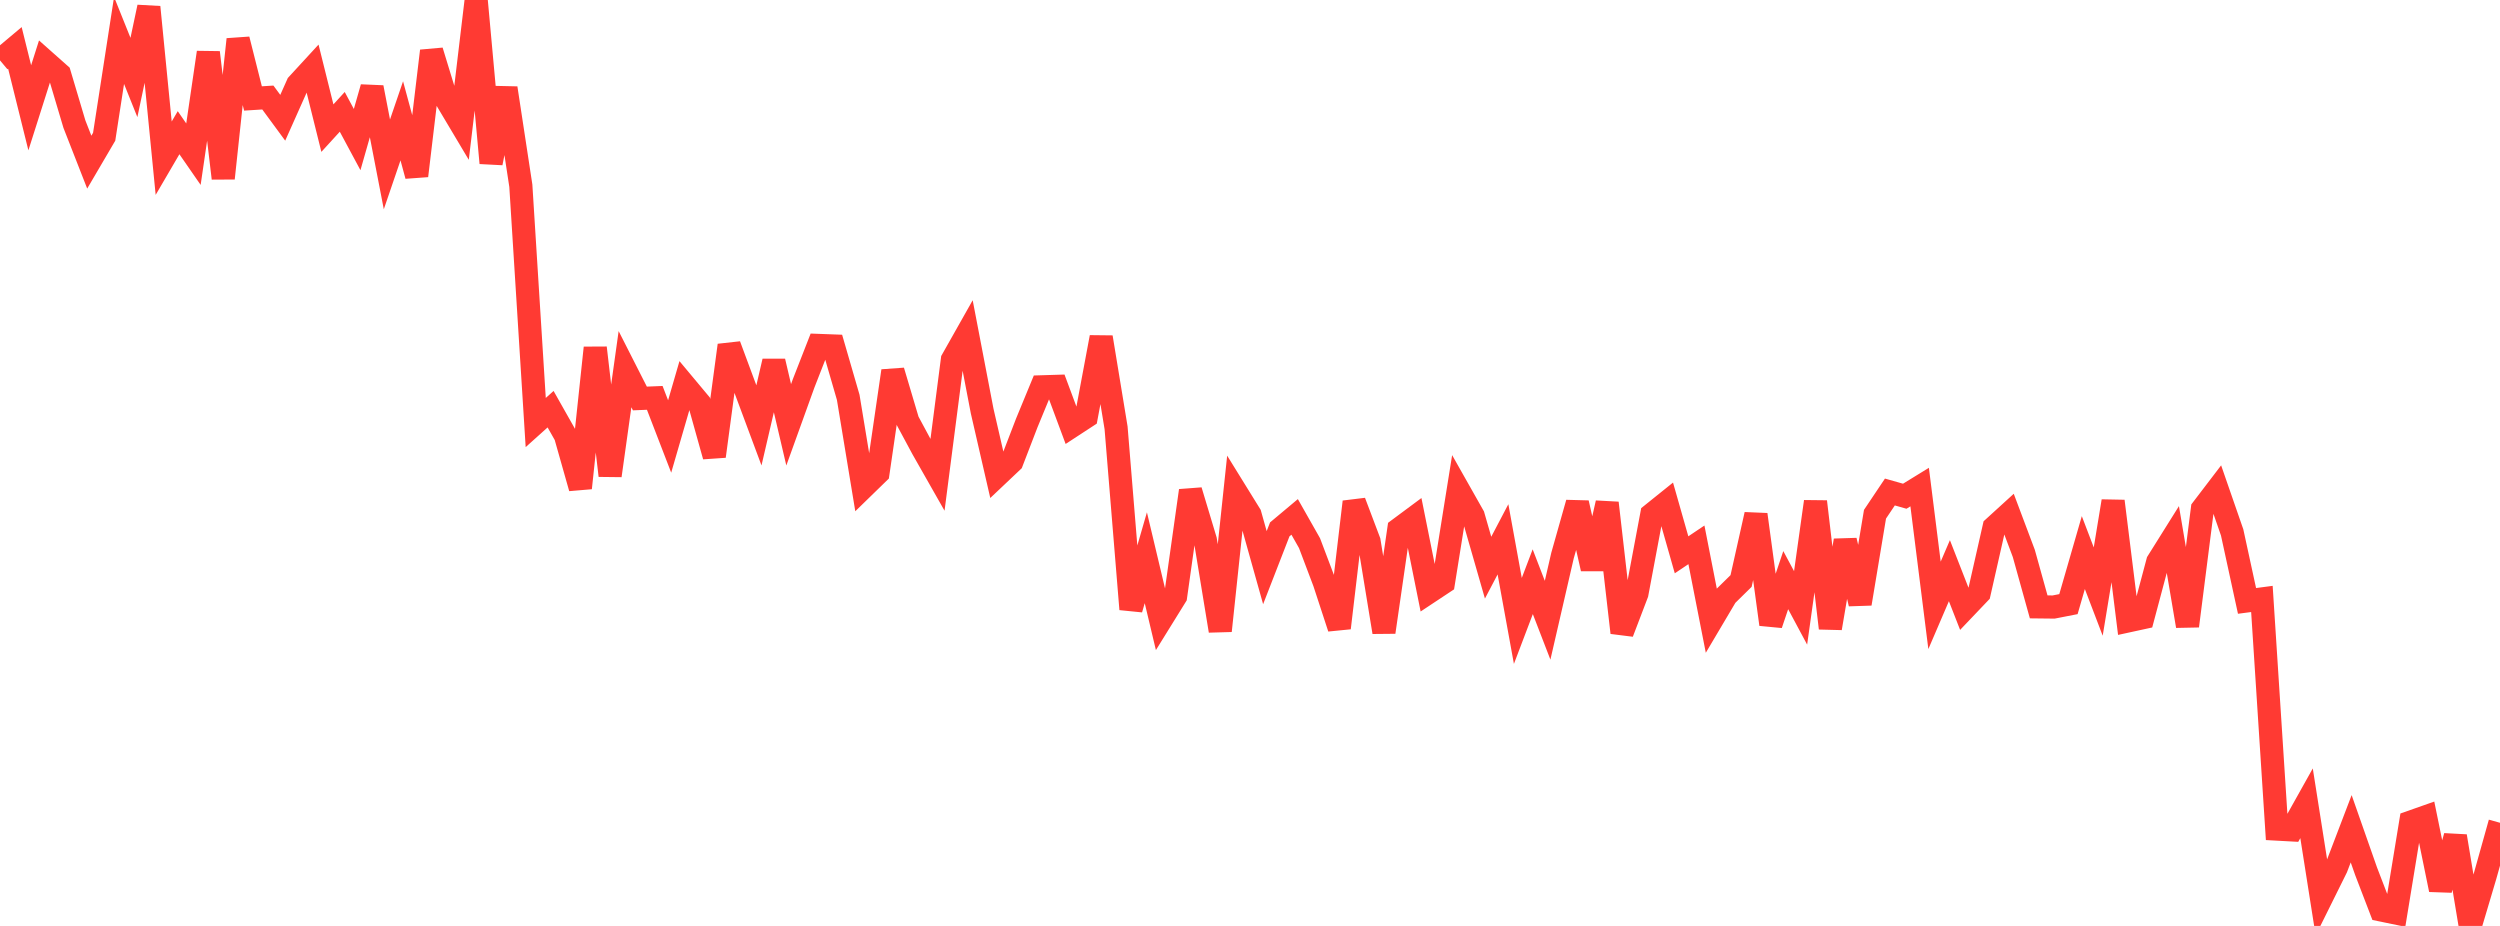 <?xml version="1.0" standalone="no"?>
<!DOCTYPE svg PUBLIC "-//W3C//DTD SVG 1.1//EN" "http://www.w3.org/Graphics/SVG/1.1/DTD/svg11.dtd">

<svg width="135" height="50" viewBox="0 0 135 50" preserveAspectRatio="none" 
  xmlns="http://www.w3.org/2000/svg"
  xmlns:xlink="http://www.w3.org/1999/xlink">


<polyline points="0.0, 3.262 0.804, 2.586 1.607, 5.821 2.411, 3.29 3.214, 4.003 4.018, 6.703 4.821, 8.756 5.625, 7.384 6.429, 2.184 7.232, 4.184 8.036, 0.384 8.839, 8.543 9.643, 7.166 10.446, 8.326 11.25, 2.834 12.054, 9.627 12.857, 2.127 13.661, 5.317 14.464, 5.266 15.268, 6.36 16.071, 4.56 16.875, 3.686 17.679, 6.919 18.482, 6.04 19.286, 7.537 20.089, 4.723 20.893, 8.876 21.696, 6.525 22.5, 9.492 23.304, 2.752 24.107, 5.382 24.911, 6.732 25.714, 0.0 26.518, 8.802 27.321, 4.758 28.125, 10.029 28.929, 22.817 29.732, 22.096 30.536, 23.518 31.339, 26.352 32.143, 18.783 32.946, 25.681 33.75, 19.935 34.554, 21.518 35.357, 21.485 36.161, 23.57 36.964, 20.803 37.768, 21.766 38.571, 24.637 39.375, 18.646 40.179, 20.814 40.982, 22.97 41.786, 19.511 42.589, 22.94 43.393, 20.709 44.196, 18.653 45.0, 18.683 45.804, 21.457 46.607, 26.324 47.411, 25.541 48.214, 20.031 49.018, 22.737 49.821, 24.23 50.625, 25.645 51.429, 19.426 52.232, 18.004 53.036, 22.195 53.839, 25.687 54.643, 24.926 55.446, 22.839 56.25, 20.889 57.054, 20.864 57.857, 23.023 58.661, 22.498 59.464, 18.212 60.268, 23.101 61.071, 32.896 61.875, 30.118 62.679, 33.498 63.482, 32.202 64.286, 26.496 65.089, 29.164 65.893, 34.063 66.696, 26.487 67.5, 27.787 68.304, 30.654 69.107, 28.587 69.911, 27.913 70.714, 29.33 71.518, 31.456 72.321, 33.909 73.125, 27.102 73.929, 29.23 74.732, 34.135 75.536, 28.579 76.339, 27.983 77.143, 31.987 77.946, 31.455 78.75, 26.439 79.554, 27.861 80.357, 30.654 81.161, 29.123 81.964, 33.53 82.768, 31.412 83.571, 33.493 84.375, 30.003 85.179, 27.159 85.982, 30.712 86.786, 27.161 87.589, 34.162 88.393, 32.055 89.196, 27.782 90.0, 27.136 90.804, 29.96 91.607, 29.421 92.411, 33.52 93.214, 32.164 94.018, 31.374 94.821, 27.786 95.625, 33.715 96.429, 31.327 97.232, 32.826 98.036, 27.088 98.839, 33.922 99.643, 29.186 100.446, 32.6 101.25, 27.768 102.054, 26.568 102.857, 26.796 103.661, 26.302 104.464, 32.689 105.268, 30.816 106.071, 32.872 106.875, 32.028 107.679, 28.479 108.482, 27.747 109.286, 29.886 110.089, 32.771 110.893, 32.78 111.696, 32.623 112.5, 29.839 113.304, 31.945 114.107, 27.064 114.911, 33.529 115.714, 33.354 116.518, 30.336 117.321, 29.054 118.125, 33.804 118.929, 27.485 119.732, 26.433 120.536, 28.751 121.339, 32.449 122.143, 32.343 122.946, 44.77 123.75, 44.814 124.554, 43.377 125.357, 48.478 126.161, 46.856 126.964, 44.753 127.768, 47.045 128.571, 49.136 129.375, 49.302 130.179, 44.395 130.982, 44.112 131.786, 48.043 132.589, 45.155 133.393, 50.0 134.196, 47.3 135.0, 44.43" fill="none" stroke="#ff3a33" stroke-width="1.25"/>

</svg>